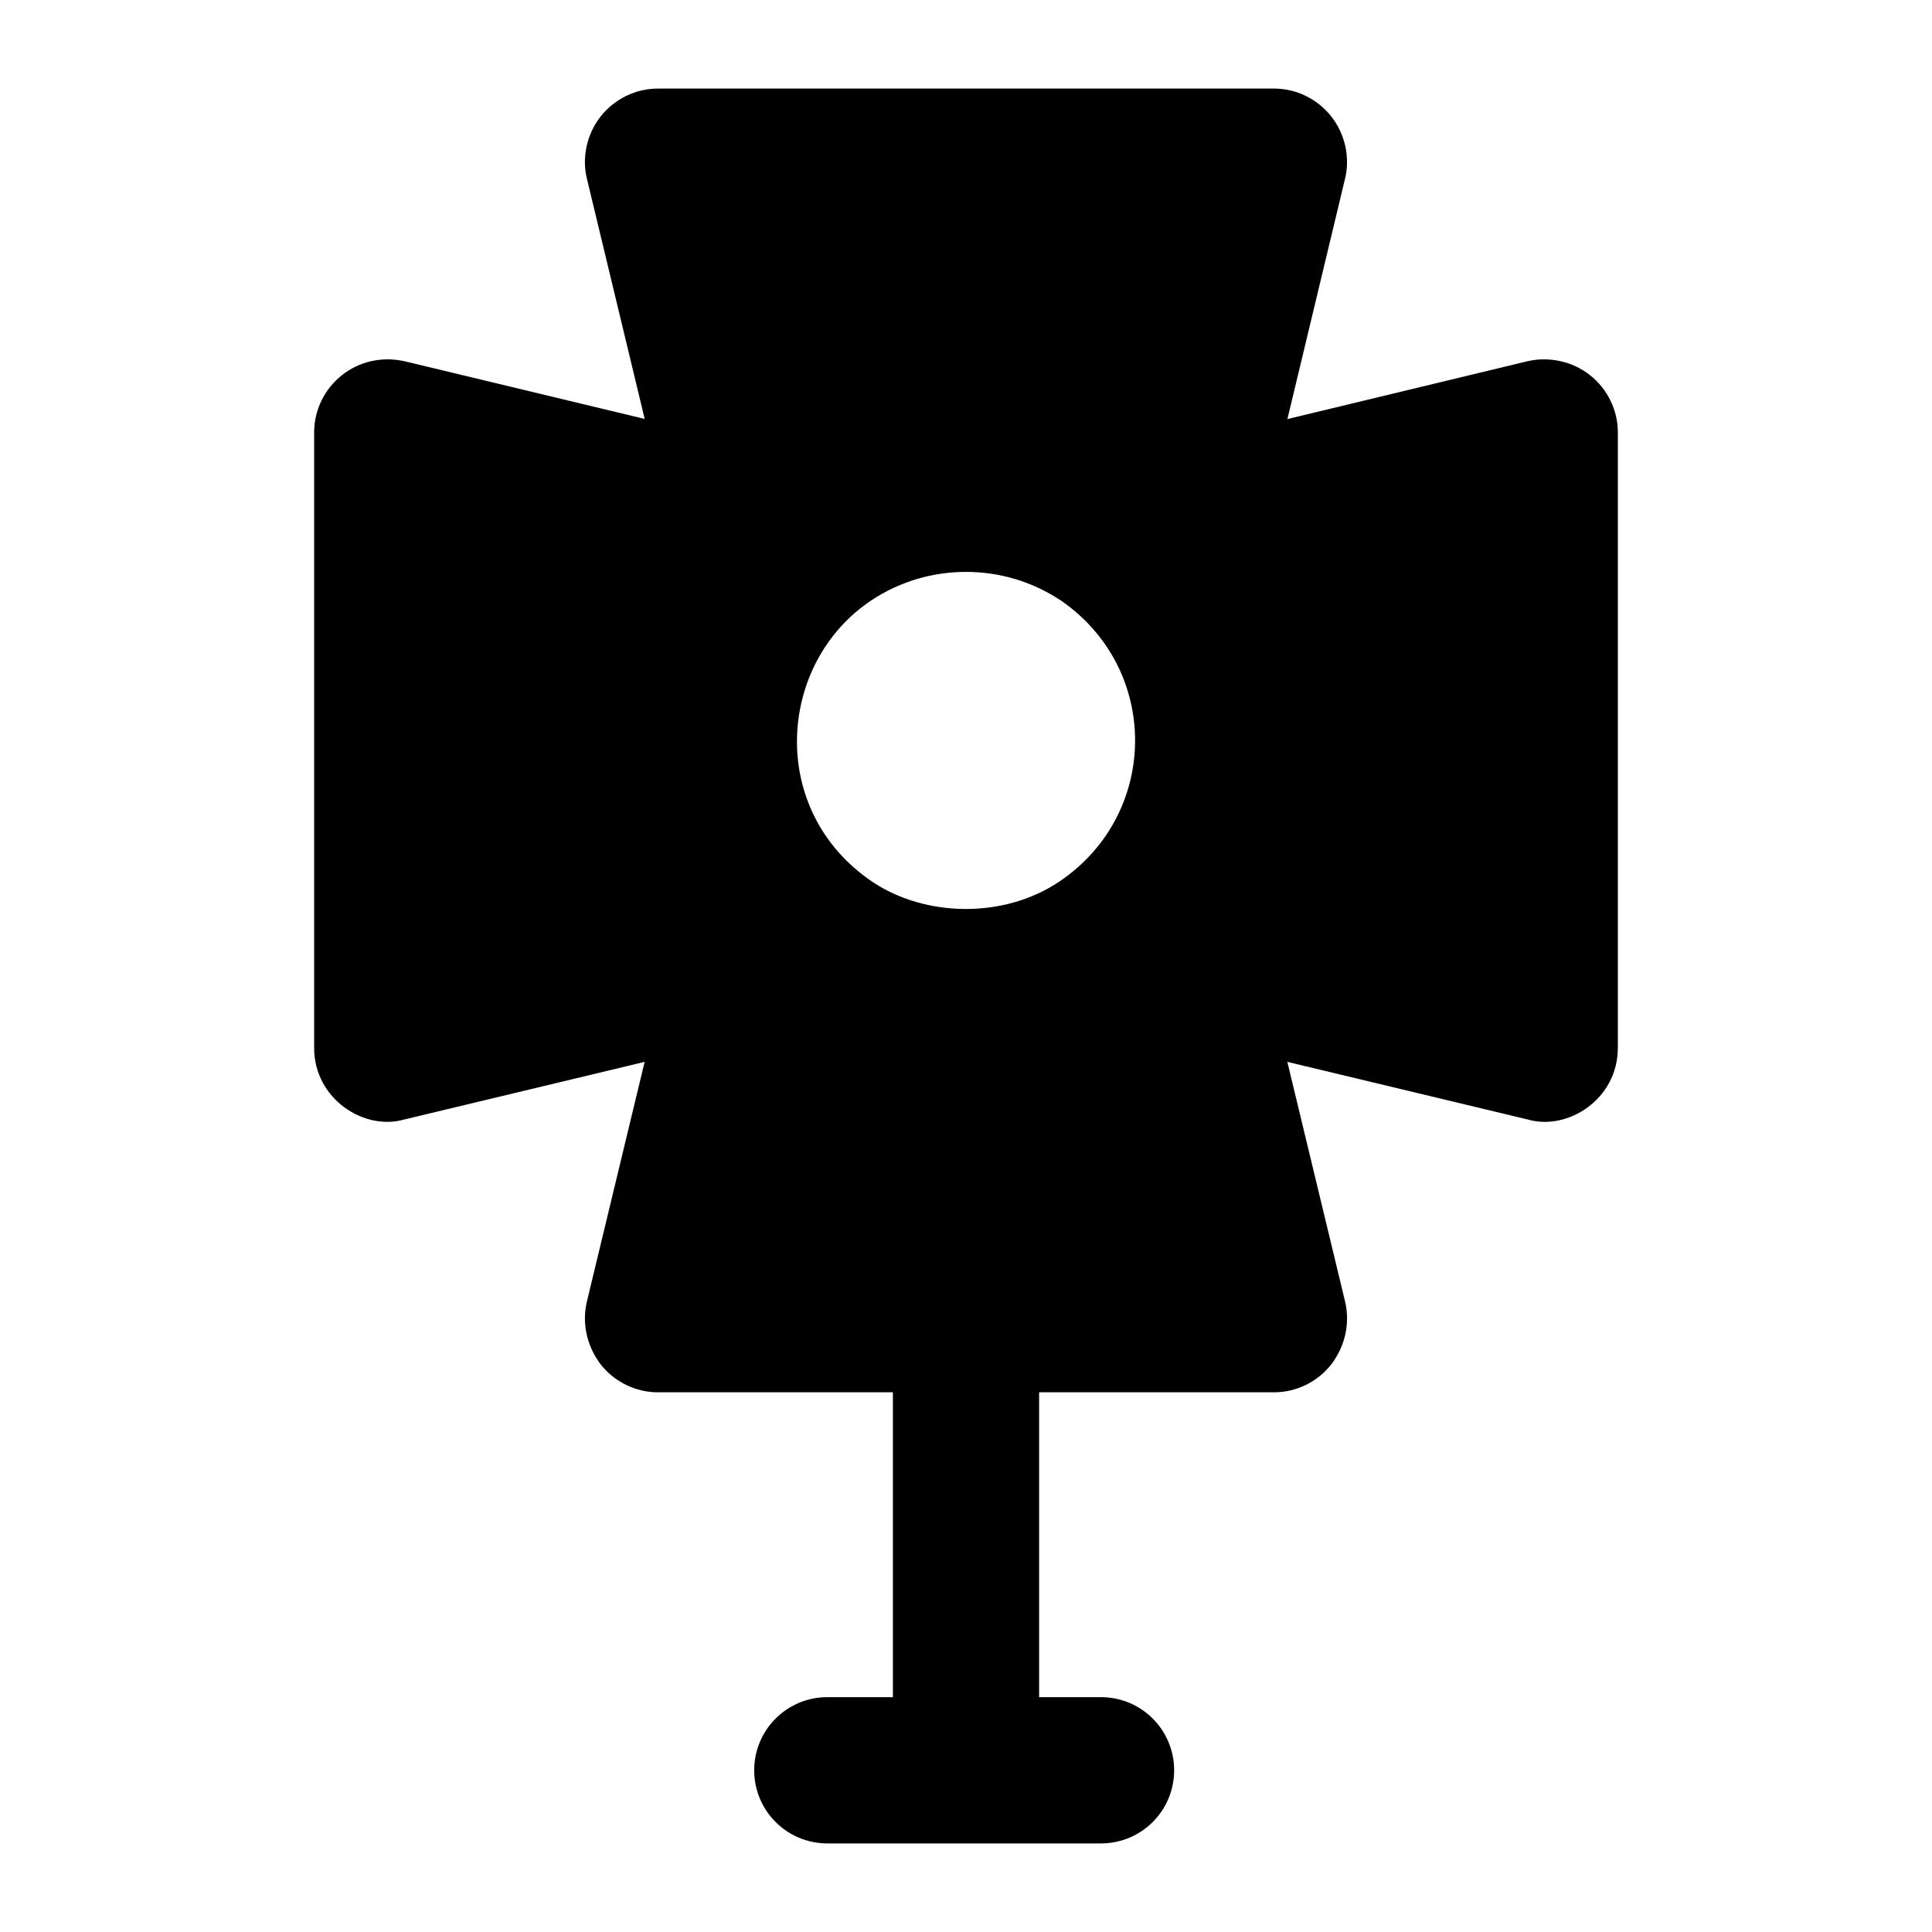 <?xml version="1.0" encoding="UTF-8"?>
<!-- Uploaded to: SVG Repo, www.svgrepo.com, Generator: SVG Repo Mixer Tools -->
<svg fill="#000000" width="800px" height="800px" version="1.1" viewBox="144 144 512 512" xmlns="http://www.w3.org/2000/svg">
 <path d="m234.61 243.43c-4.648 3.68-7.359 9.301-7.359 15.113v163.16c0 13.547 13.254 22.012 23.832 18.988l63.754-15.285-15.309 63.535c-1.359 5.812 0 11.82 3.68 16.668 3.68 4.648 9.301 7.363 15.113 7.363h62.301v80.793h-17.371c-10.711 0-19.379 8.668-19.379 19.379 0 10.711 8.668 19.379 19.379 19.379h72.531c10.711 0 19.379-8.668 19.379-19.379 0-10.711-8.668-19.379-19.379-19.379h-16.406v-80.793h62.297c5.812 0 11.434-2.715 15.113-7.363 3.684-4.844 5.039-10.852 3.684-16.668l-15.309-63.535 63.754 15.285c10.57 3.031 23.832-5.398 23.832-18.988v-163.16c0-5.812-2.715-11.434-7.367-15.113-4.648-3.68-10.852-5.039-16.668-3.68l-63.531 15.305 15.285-63.75c1.352-5.621 0-11.82-3.684-16.473-3.68-4.648-9.301-7.359-15.113-7.359h-163.35c-5.812 0-11.434 2.711-15.113 7.359-3.68 4.652-5.039 10.852-3.68 16.473l15.328 63.715-63.578-15.273c-6.008-1.355-12.016 0.004-16.668 3.684zm140.29 59.684c15.113-10.078 35.074-10.078 50.188 0 0.023 0.016 0.051 0.016 0.074 0.027 26.352 18.199 26.137 56.449-0.27 74.379-14.793 10.055-35.758 9.559-49.801 0.105-27.824-18.887-25.109-57.91-0.191-74.512z"/>
</svg>